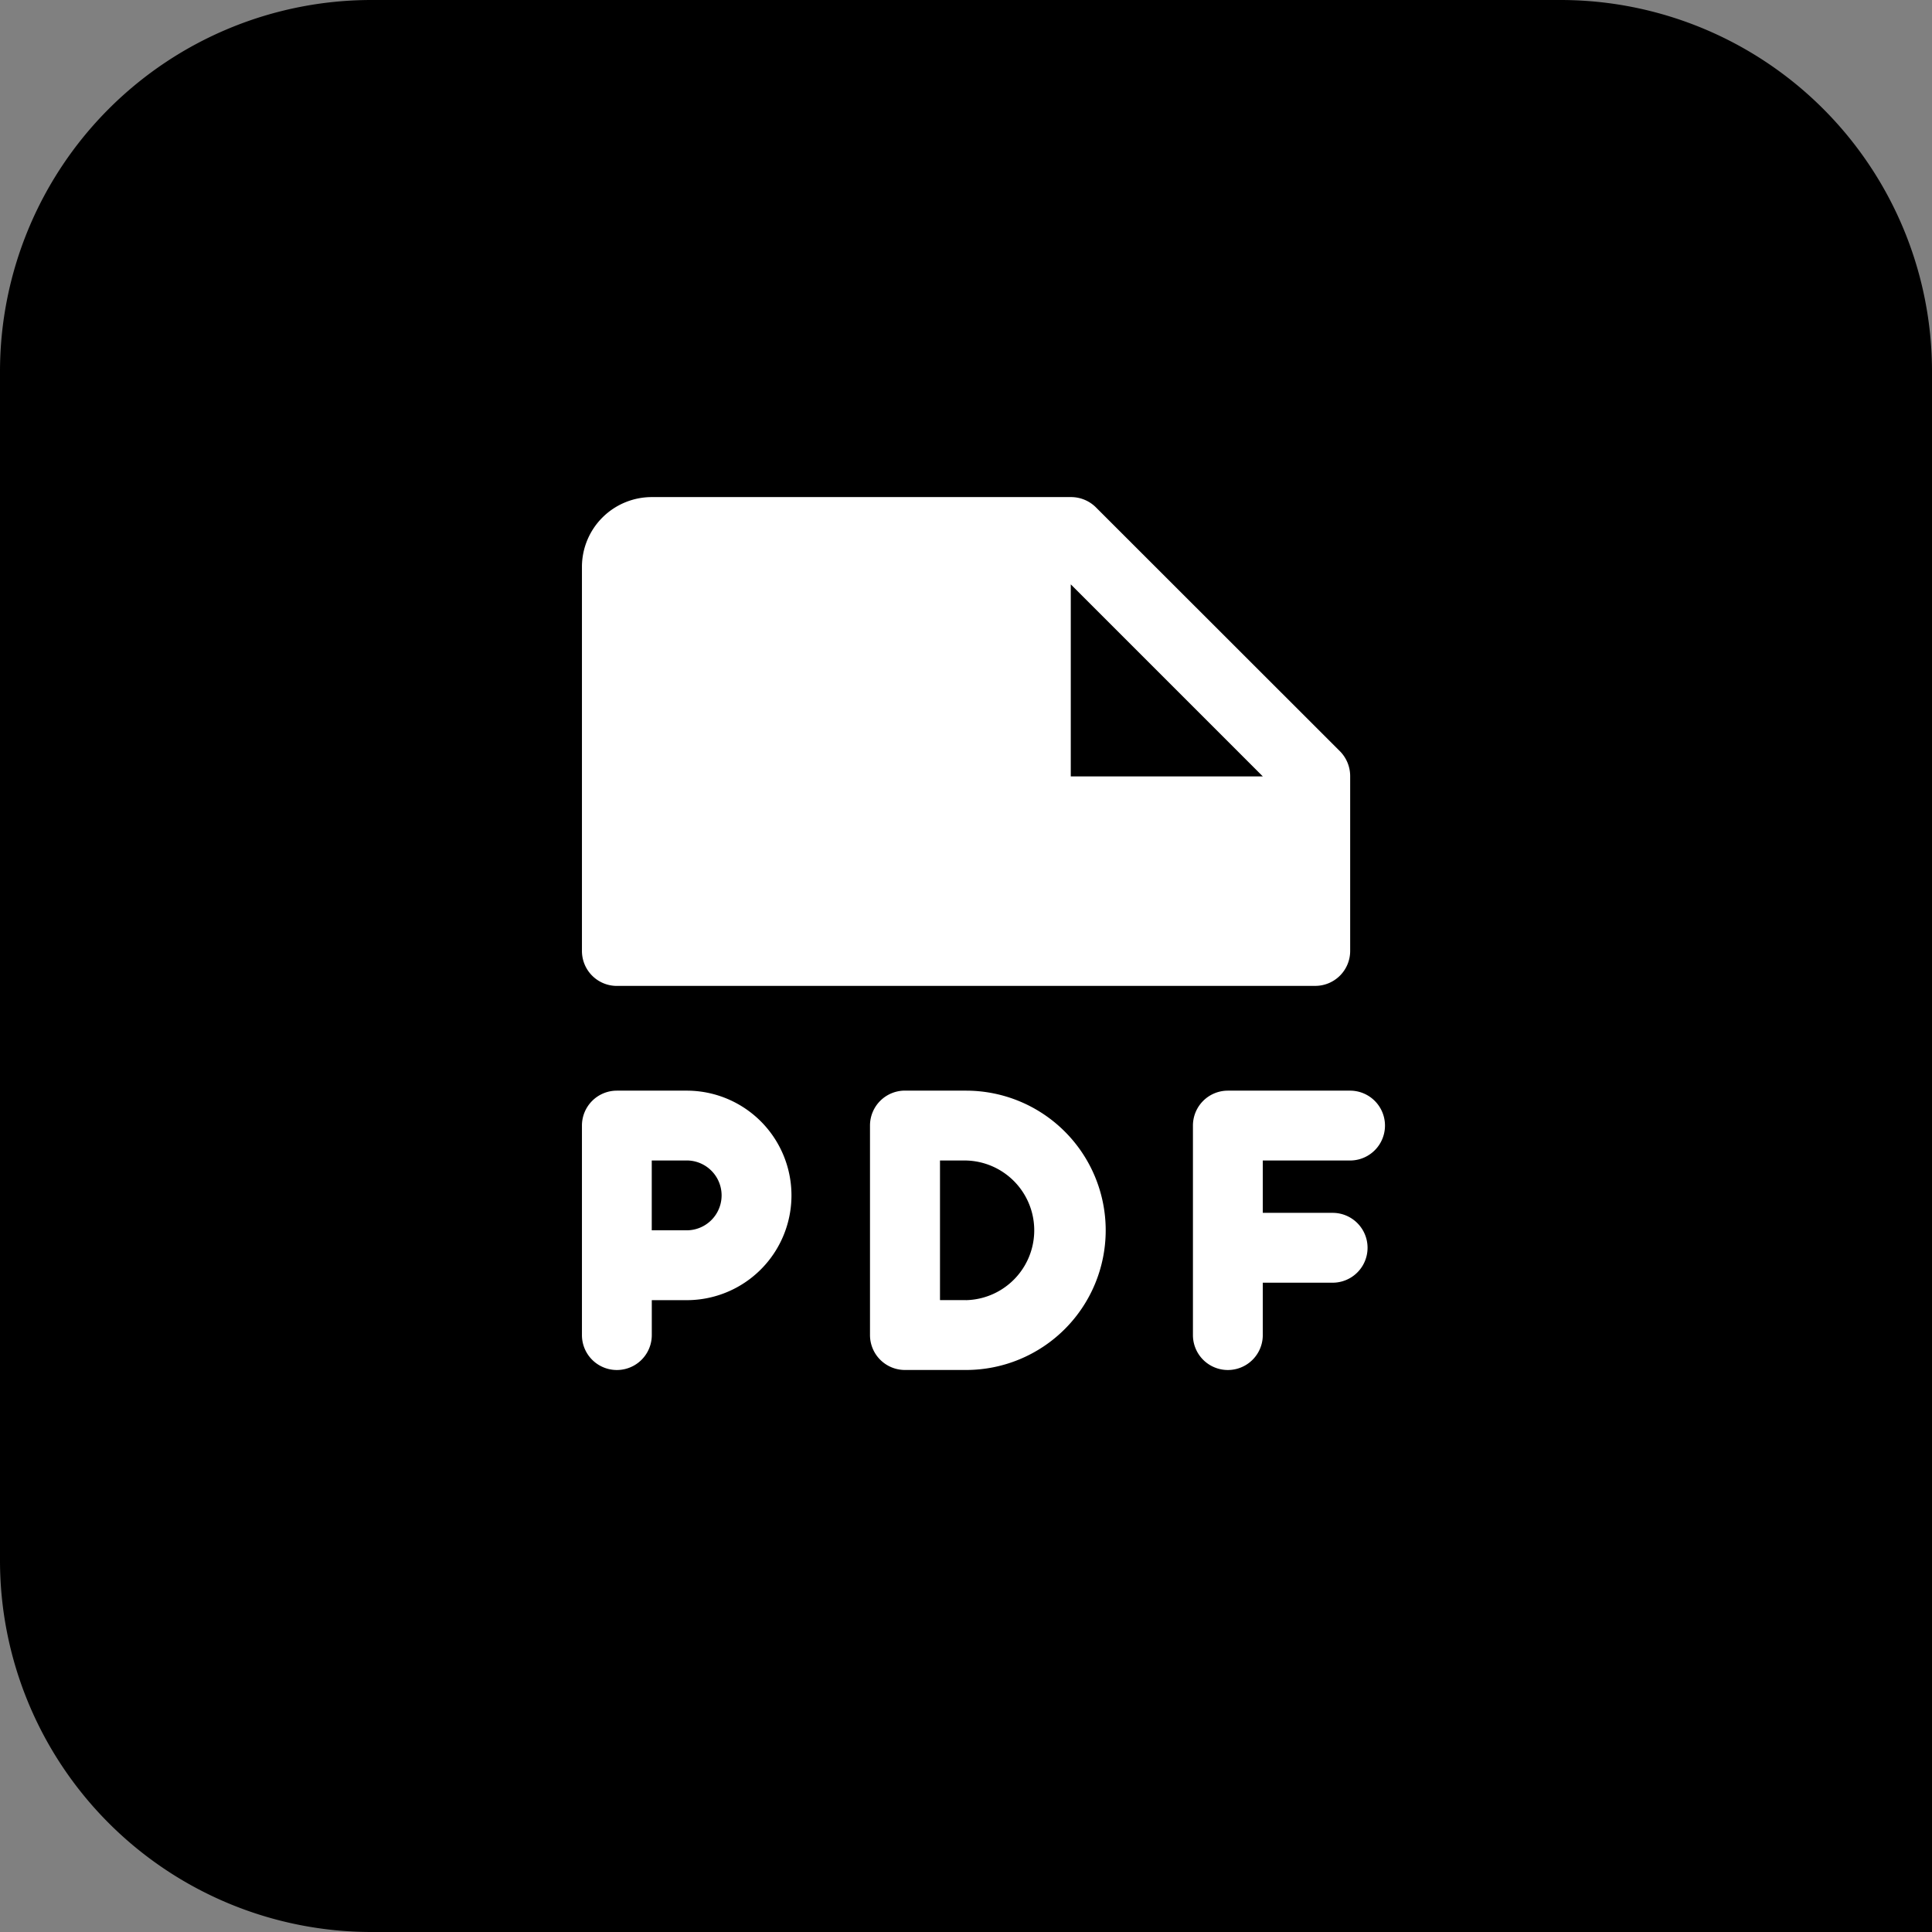<?xml version="1.0" encoding="UTF-8"?> <svg xmlns="http://www.w3.org/2000/svg" width="52" height="52" viewBox="0 0 52 52"><rect x="0" y="0" width="52" height="52" fill="#808080" stroke="none"/><g transform="translate(-167 -1950.404)"><path d="M10,0H42A10,10,0,0,1,52,10V52a0,0,0,0,1,0,0H10A10,10,0,0,1,0,42V10A10,10,0,0,1,10,0Z" transform="translate(167 1950.404)"></path><g transform="translate(177.958 1960.958)"><rect width="30" height="30" transform="translate(0.042 0.042)" fill="none"></rect><path d="M42.819,39.976H40.94a.94.94,0,0,0-.94.94v5.639a.94.94,0,0,0,1.88,0v-.94h.94a2.819,2.819,0,0,0,0-5.639Zm0,3.759h-.94v-1.88h.94a.94.94,0,1,1,0,1.88Zm15.506-1.88v1.41h1.88a.94.94,0,1,1,0,1.88h-1.88v1.41a.94.94,0,1,1-1.88,0V40.916a.94.94,0,0,1,.94-.94h3.289a.94.94,0,0,1,0,1.88Zm-7.988-1.88H48.693a.94.94,0,0,0-.94.94v5.639a.94.94,0,0,0,.94.94h1.645a3.759,3.759,0,1,0,0-7.518Zm0,5.639h-.7V41.856h.7a1.88,1.88,0,0,1,0,3.759Zm-9.4-8.458h18.8a.94.94,0,0,0,.94-.94v-4.7a.952.952,0,0,0-.27-.67L53.827,24.27a.951.951,0,0,0-.67-.27H41.88A1.88,1.88,0,0,0,40,25.879V36.217A.94.94,0,0,0,40.94,37.157ZM53.157,26.349l5.169,5.169H53.157Z" transform="translate(-35.295 -21.175)" fill="#fff"></path></g></g></svg> 
